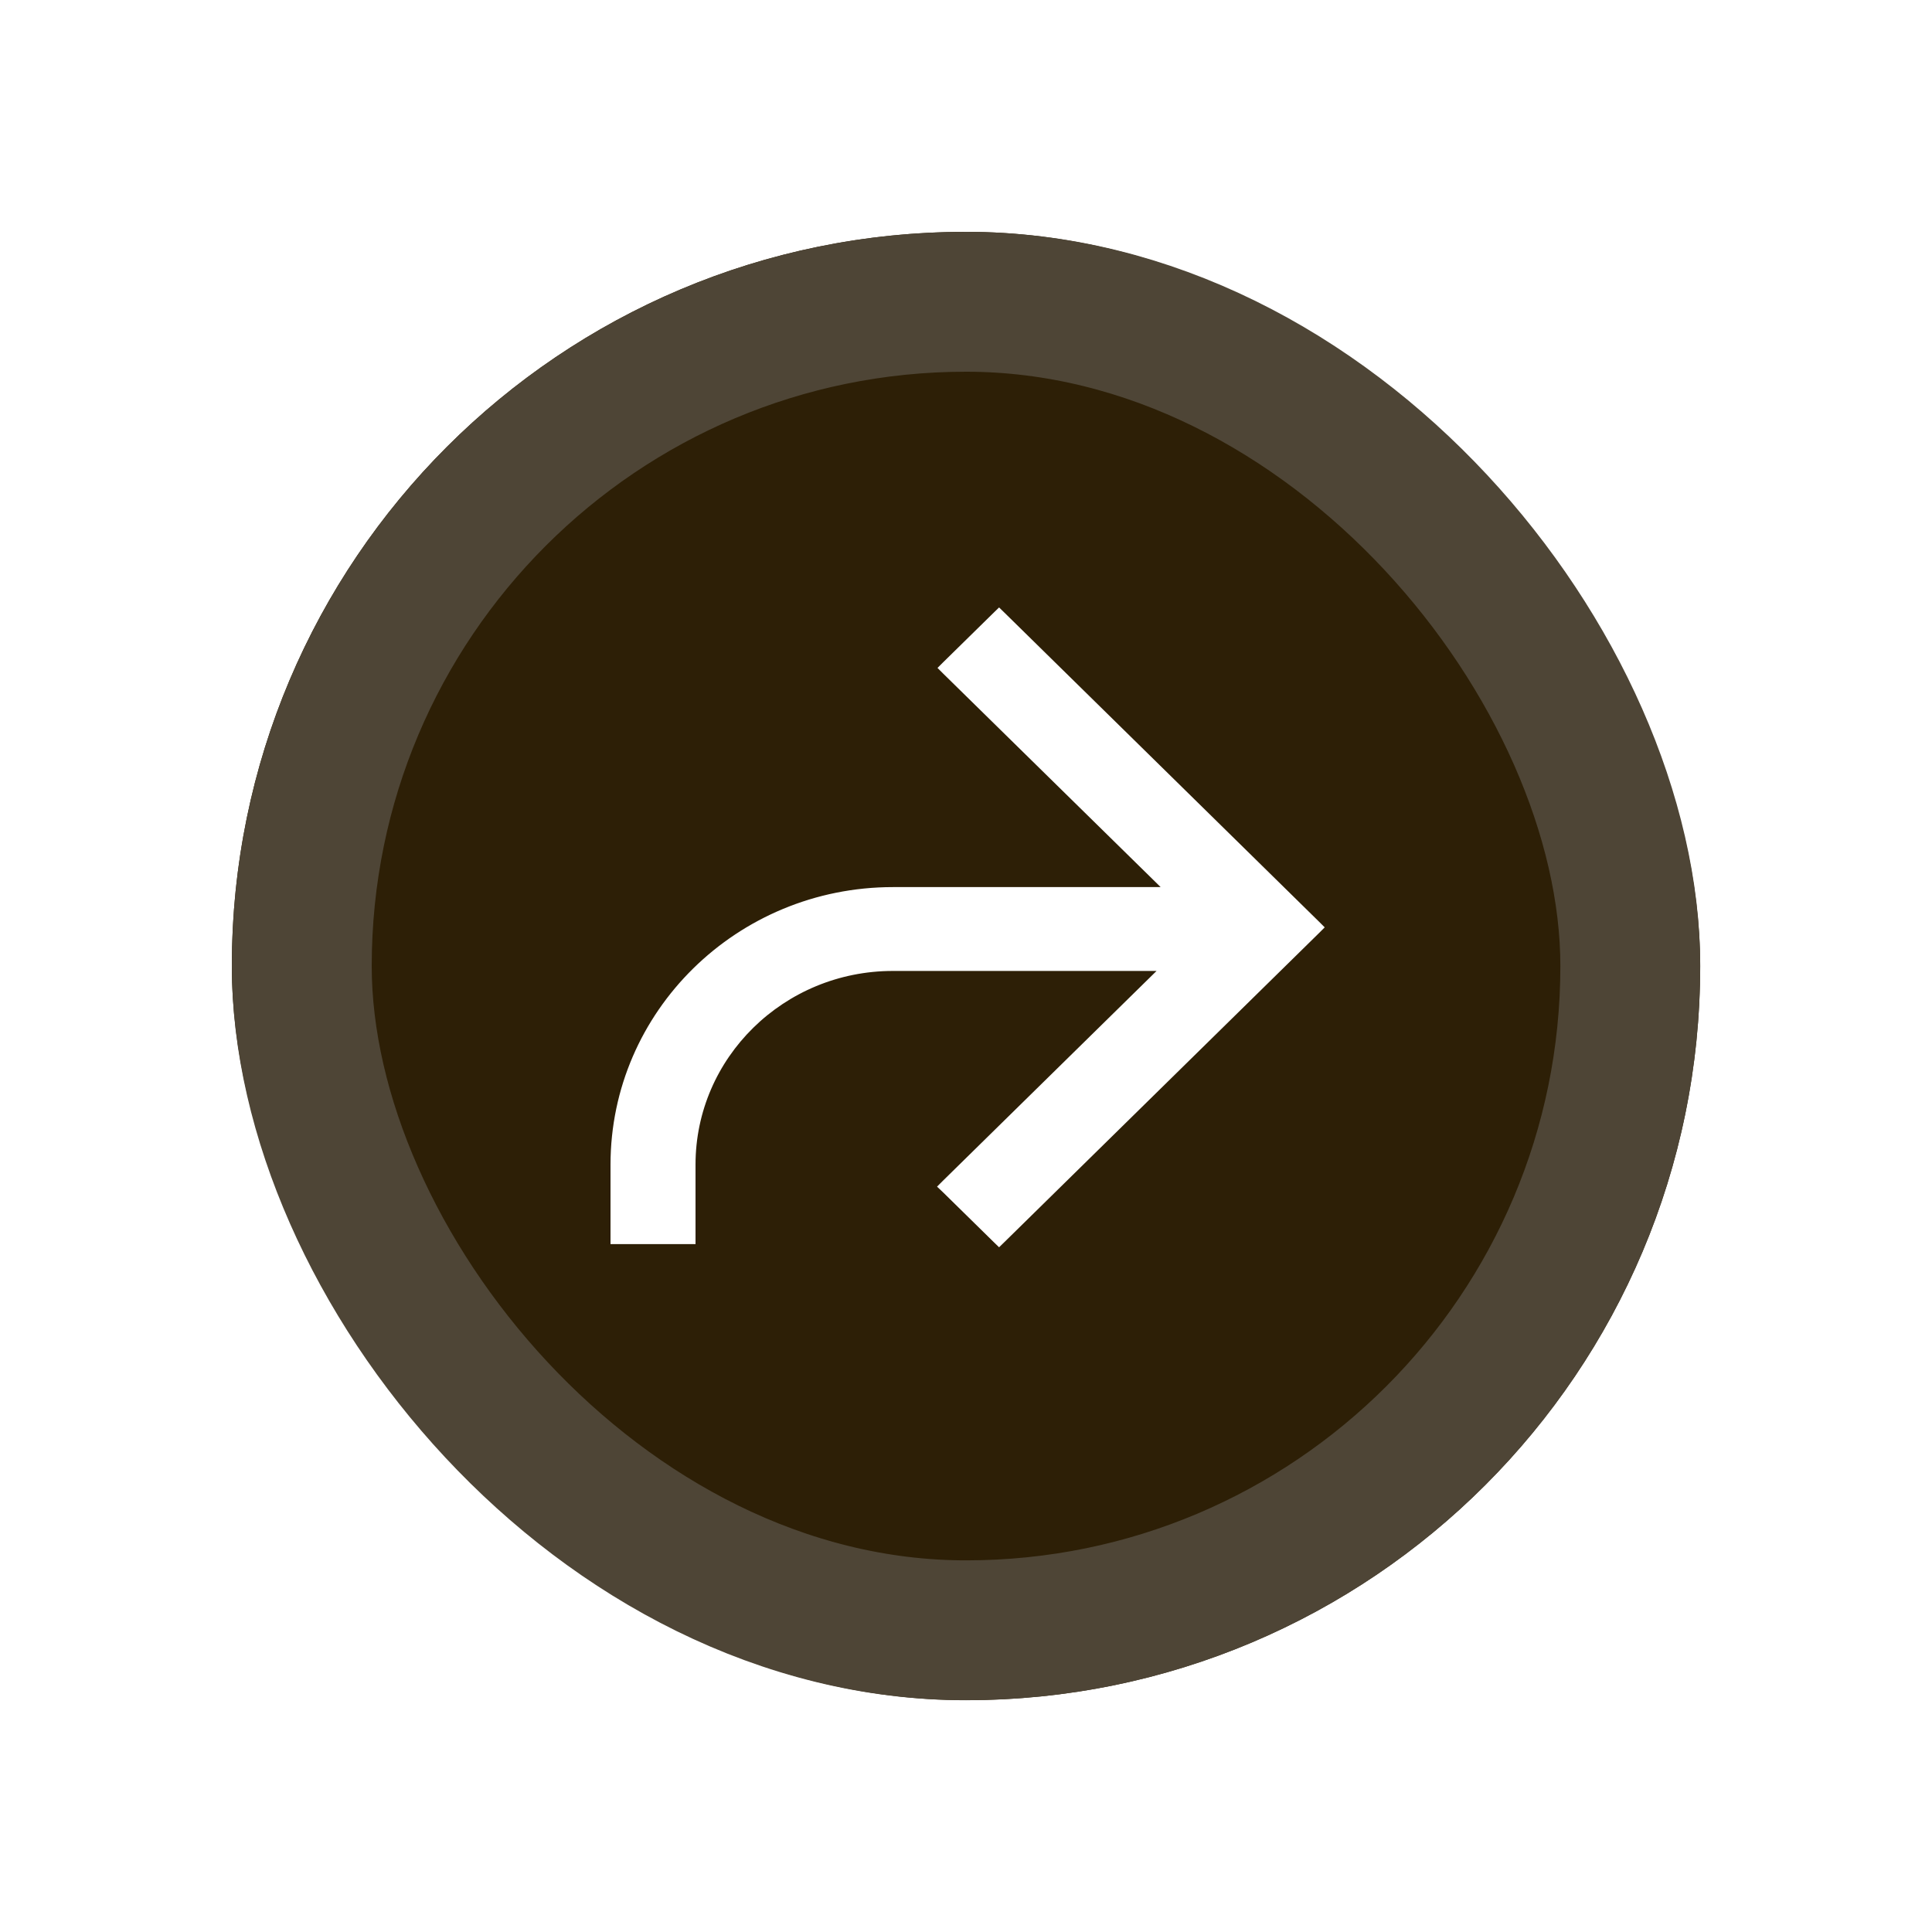 <svg width="25" height="25" viewBox="0 0 25 25" fill="none" xmlns="http://www.w3.org/2000/svg">
<g filter="url(#filter0_d_563_1313)">
<rect x="3" y="3" width="19" height="19" rx="9.5" fill="#2D1F06"/>
<rect x="3.905" y="3.905" width="17.191" height="17.191" rx="8.595" stroke="#4E4536" stroke-width="1.81"/>
<path d="M12.963 7.964L17.035 11.964L17.071 12L17.035 12.036L12.963 16.036L12.928 16.07L12.893 16.036L12.234 15.389L12.197 15.354L12.234 15.317L15.088 12.514H11.555C10.115 12.514 8.95 13.66 8.95 15.071V16.049H7.95V15.071C7.95 13.115 9.565 11.529 11.555 11.529H15.141L12.238 8.679L12.202 8.643L12.238 8.607L12.893 7.964L12.928 7.93L12.963 7.964Z" fill="white" stroke="white" stroke-width="0.1"/>
</g>
<defs>
<filter id="filter0_d_563_1313" x="0" y="0" width="25" height="25" filterUnits="userSpaceOnUse" color-interpolation-filters="sRGB">
<feFlood flood-opacity="0" result="BackgroundImageFix"/>
<feColorMatrix in="SourceAlpha" type="matrix" values="0 0 0 0 0 0 0 0 0 0 0 0 0 0 0 0 0 0 127 0" result="hardAlpha"/>
<feOffset/>
<feGaussianBlur stdDeviation="1.5"/>
<feComposite in2="hardAlpha" operator="out"/>
<feColorMatrix type="matrix" values="0 0 0 0 0 0 0 0 0 0 0 0 0 0 0 0 0 0 0.15 0"/>
<feBlend mode="normal" in2="BackgroundImageFix" result="effect1_dropShadow_563_1313"/>
<feBlend mode="normal" in="SourceGraphic" in2="effect1_dropShadow_563_1313" result="shape"/>
</filter>
</defs>
</svg>
